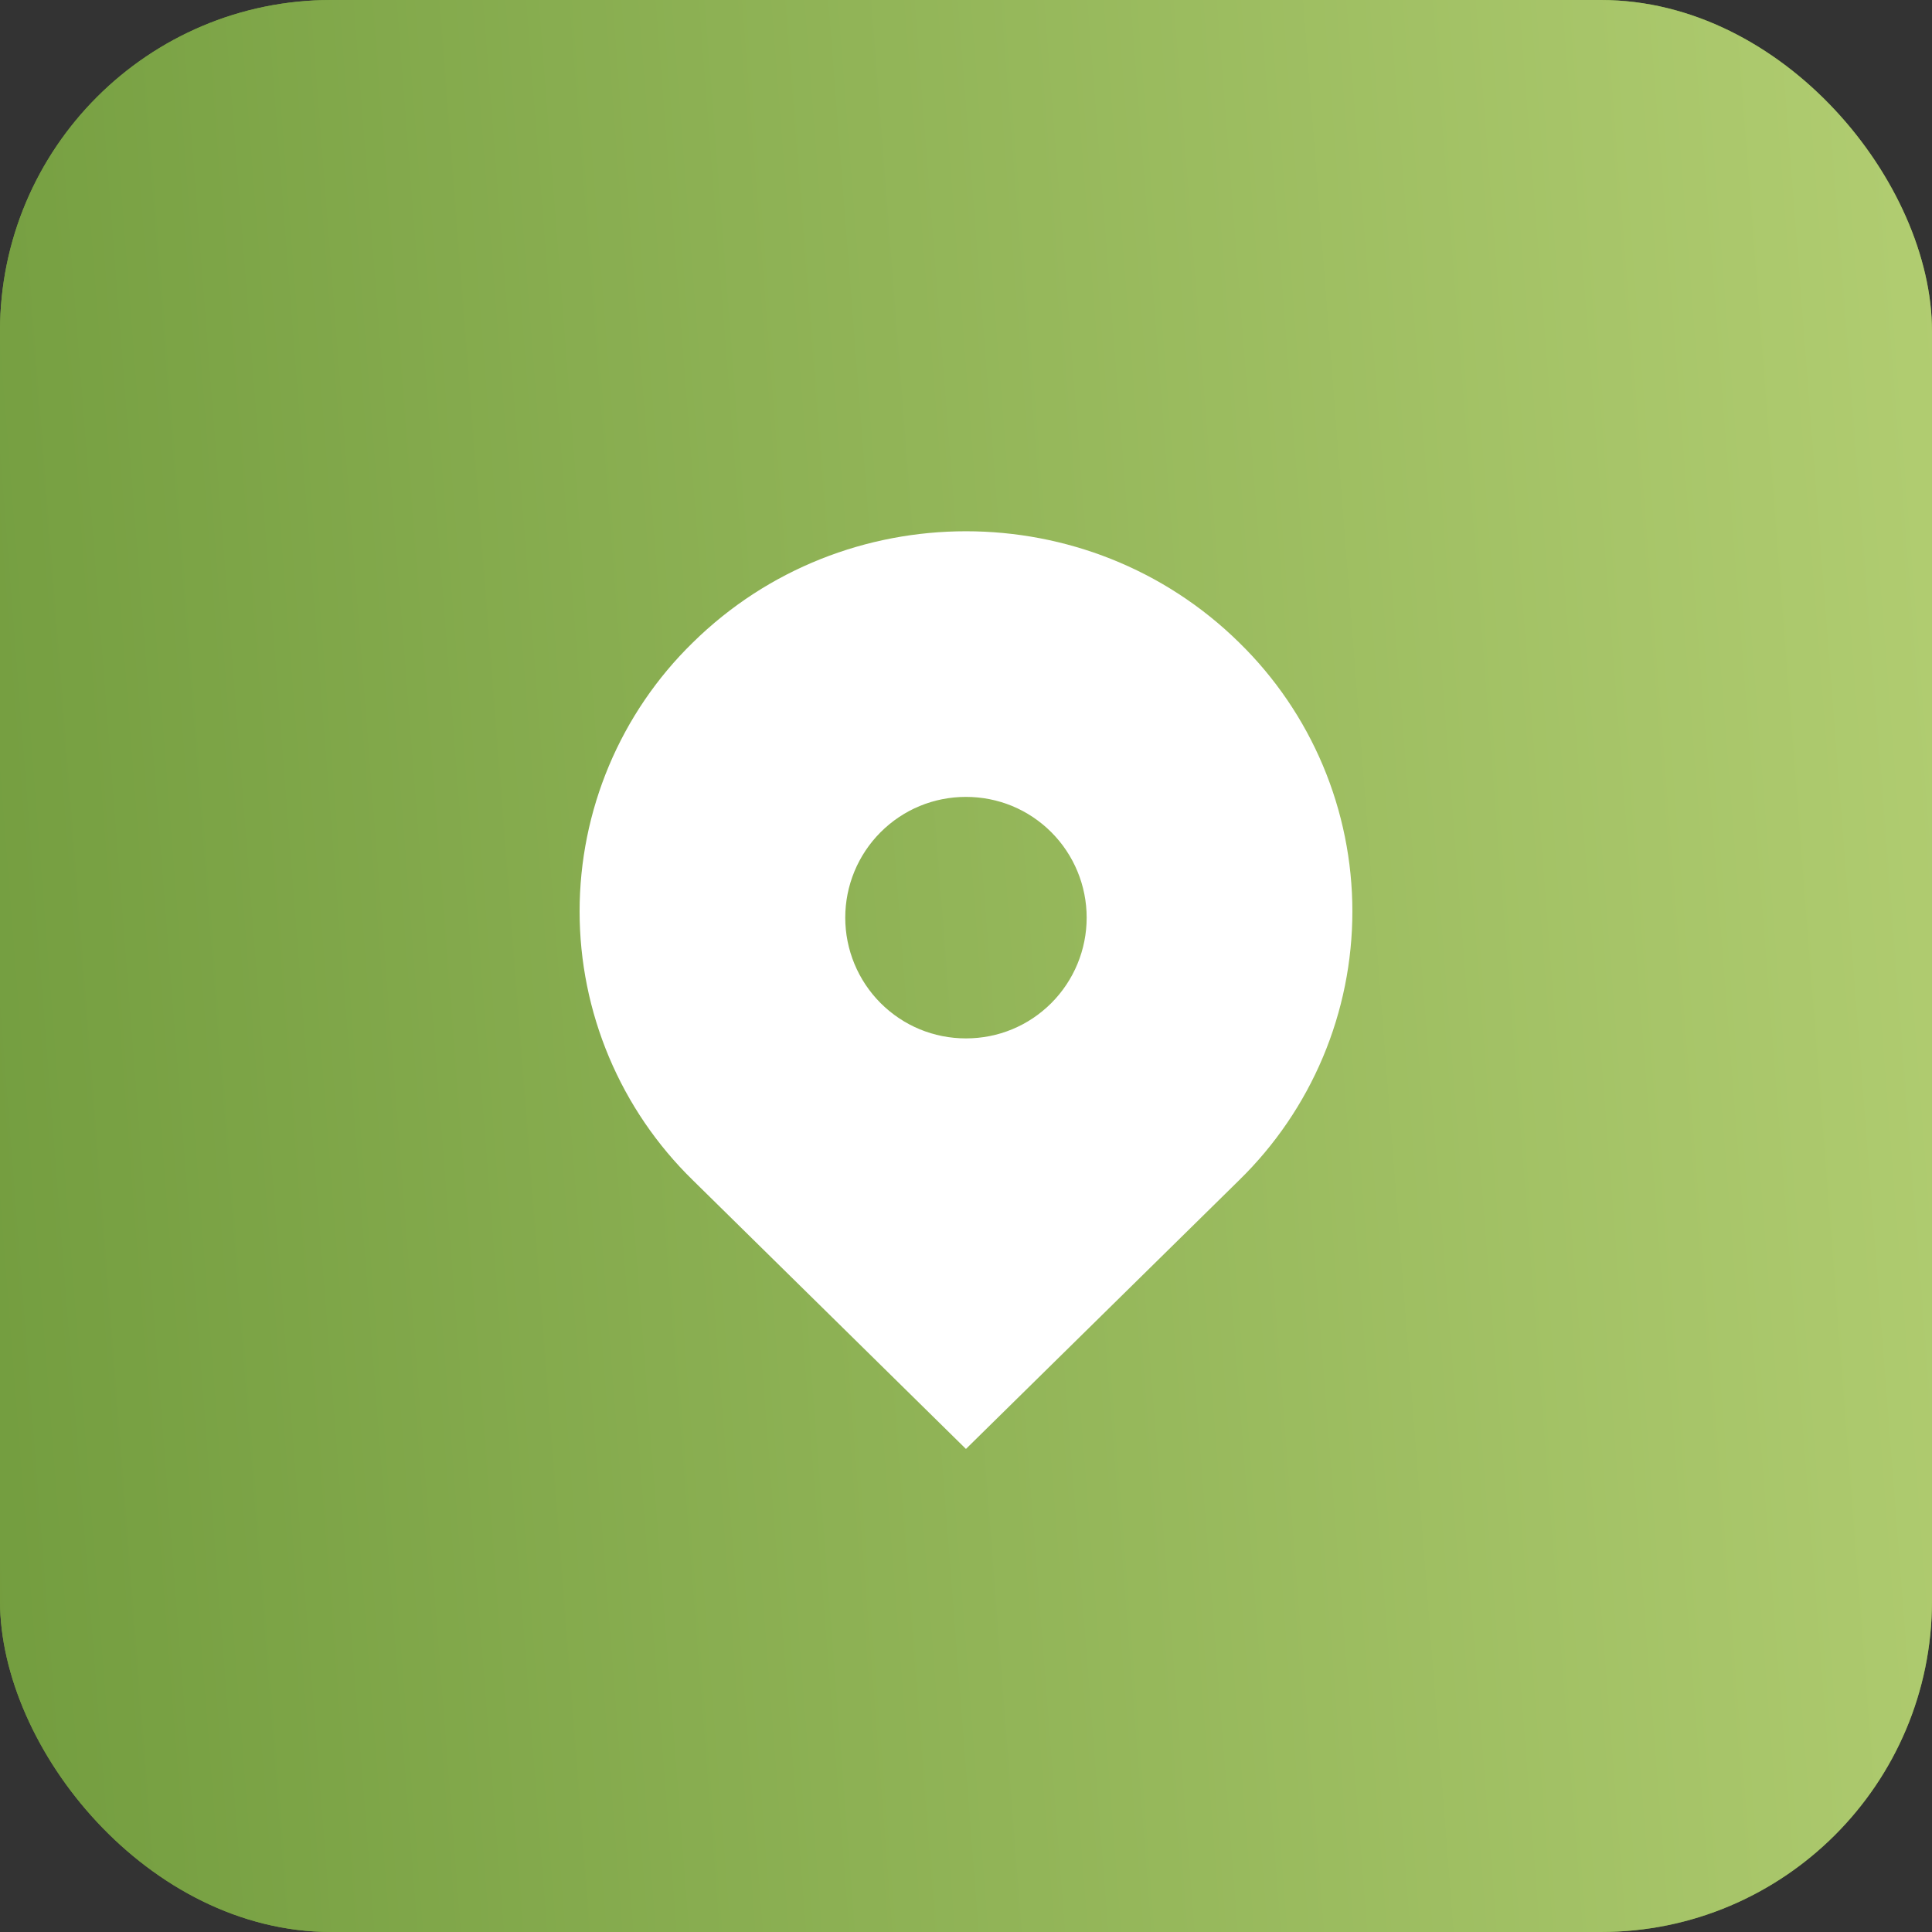 <?xml version="1.0" encoding="UTF-8"?>
<svg xmlns="http://www.w3.org/2000/svg" width="70" height="70" viewBox="0 0 70 70" fill="none">
  <rect x="0" y="0" width="70" height="70" fill="#333333" stroke="none"/>
  <rect width="70" height="70" rx="12" fill="#739D3F"></rect>
  <rect width="70" height="70" rx="12" fill="url(#paint0_linear_424_1345)"></rect>
  <path d="M44.898 23.282C39.431 17.904 30.567 17.904 25.101 23.282C23.802 24.55 22.771 26.065 22.067 27.737C21.363 29.41 21 31.206 21 33.021C21 34.835 21.363 36.632 22.067 38.304C22.771 39.976 23.802 41.491 25.101 42.759L34.998 52.498L44.898 42.759C46.196 41.491 47.228 39.976 47.932 38.304C48.636 36.632 48.999 34.835 48.999 33.021C48.999 31.206 48.636 29.41 47.932 27.737C47.228 26.065 46.196 24.55 44.898 23.282ZM34.998 37.623C33.83 37.623 32.732 37.168 31.904 36.342C31.085 35.521 30.625 34.408 30.625 33.248C30.625 32.088 31.085 30.975 31.904 30.154C32.73 29.328 33.83 28.873 34.998 28.873C36.167 28.873 37.267 29.328 38.093 30.154C38.912 30.975 39.372 32.088 39.372 33.248C39.372 34.408 38.912 35.521 38.093 36.342C37.267 37.168 36.167 37.623 34.998 37.623Z" fill="white"></path>
  <defs>
    <linearGradient id="paint0_linear_424_1345" x1="-1.51132e-07" y1="66.462" x2="104.148" y2="58.348" gradientUnits="userSpaceOnUse">
      <stop stop-color="#739D3F"></stop>
      <stop offset="1" stop-color="#CAE085"></stop>
    </linearGradient>
  </defs>
</svg>
